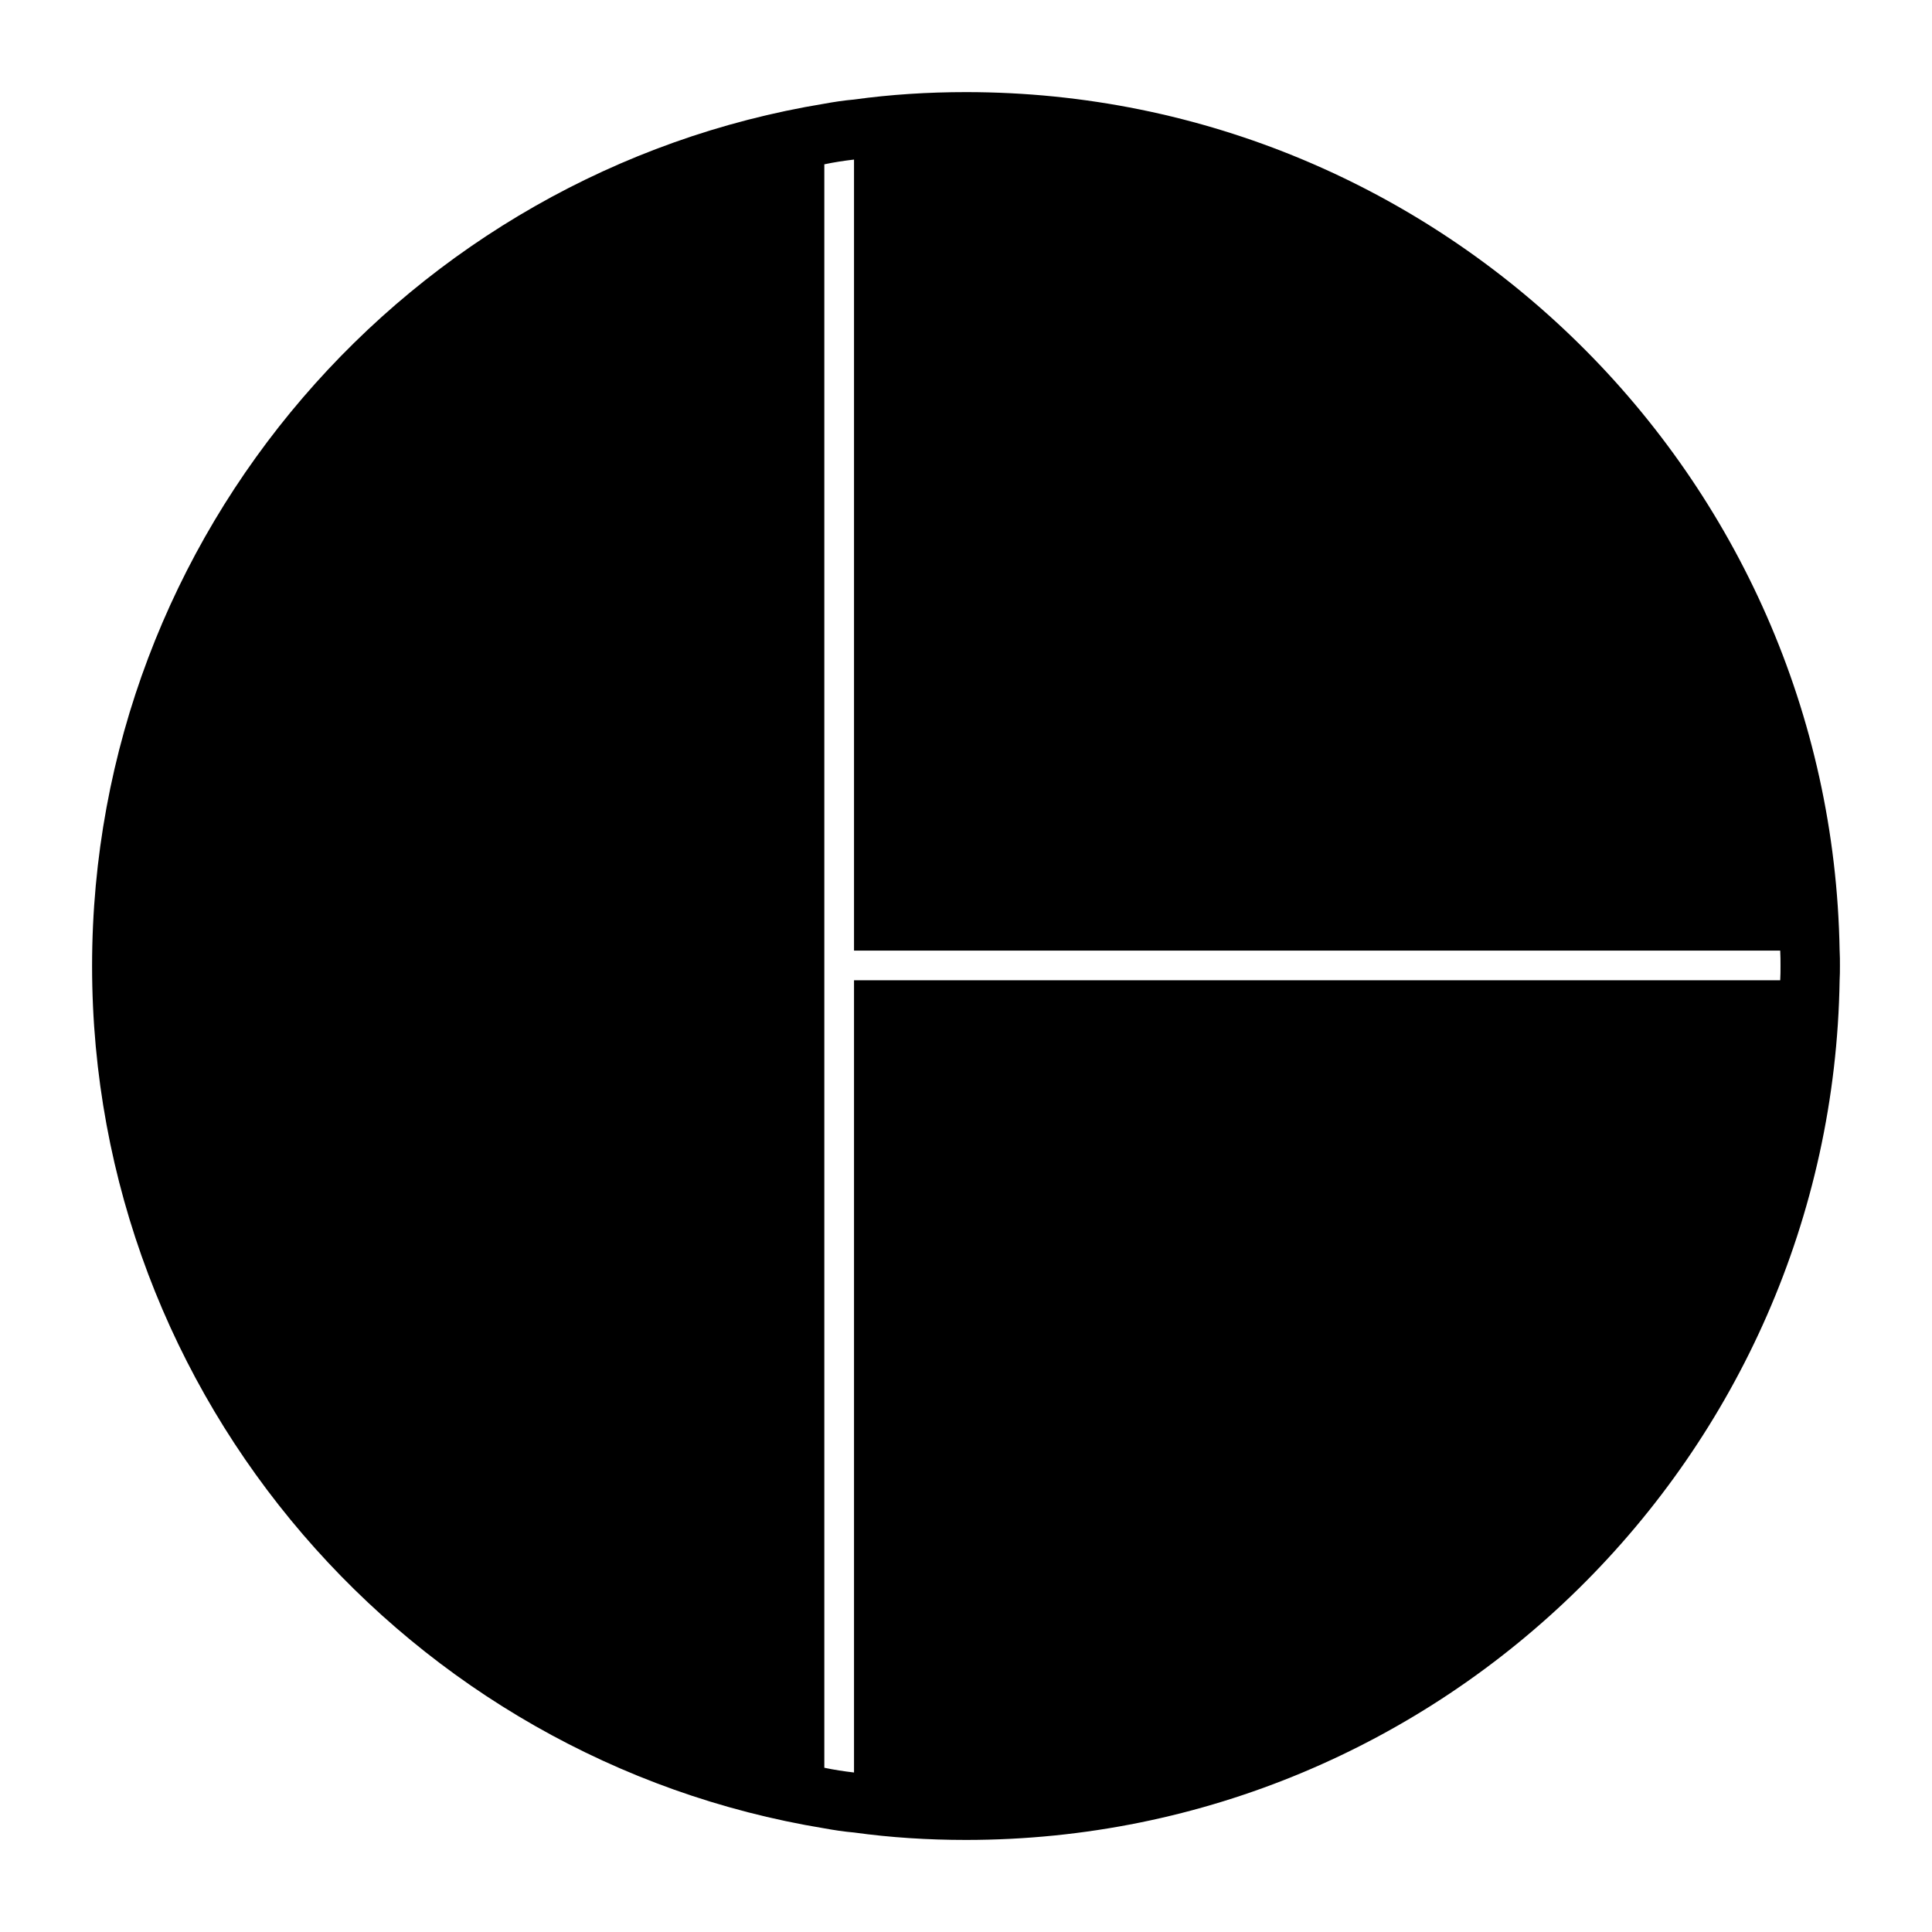 <?xml version="1.0" encoding="UTF-8"?>
<!-- Uploaded to: ICON Repo, www.iconrepo.com, Generator: ICON Repo Mixer Tools -->
<svg fill="#000000" width="800px" height="800px" version="1.1" viewBox="144 144 512 512" xmlns="http://www.w3.org/2000/svg">
 <path d="m631.52 395.91c-2.125-125.8-105.17-227.5-231.52-227.5-10.078 0-19.996 0.629-29.676 1.969-2.676 0.234-5.273 0.629-7.871 1.102-109.9 18.027-194.05 113.67-194.05 228.53 0 114.85 84.152 210.5 194.05 228.52 2.598 0.473 5.195 0.867 7.871 1.102 9.684 1.34 19.602 1.969 29.676 1.969 126.43 0 229.55-101.86 231.52-227.82 0.078-1.258 0.078-2.519 0.078-3.777 0.004-1.34 0.004-2.758-0.074-4.094zm-15.746 7.871h-245.45v209.95c-2.676-0.316-5.273-0.707-7.871-1.258v-424.93c2.598-0.551 5.195-0.945 7.871-1.258v209.63h245.45c0.078 1.34 0.078 2.754 0.078 4.094 0 1.258 0 2.516-0.078 3.777z"/>
</svg>